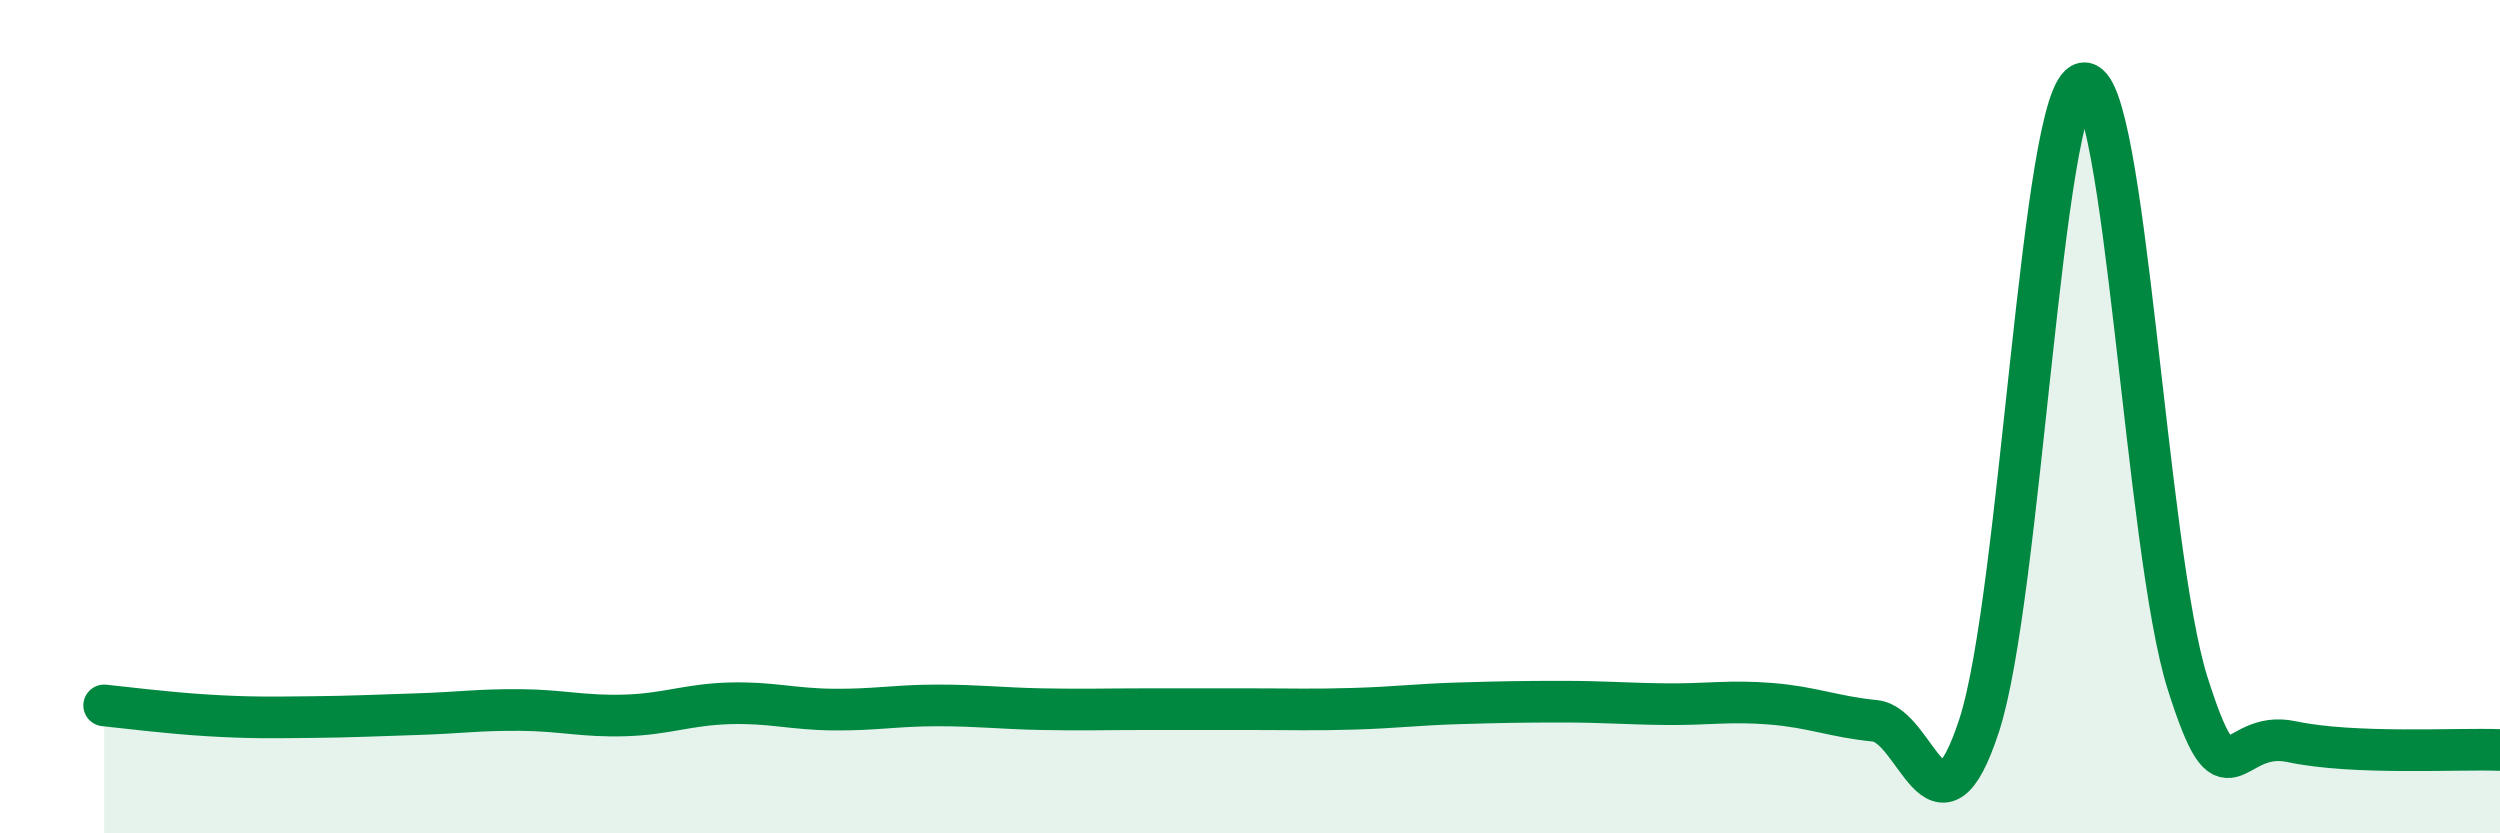
    <svg width="60" height="20" viewBox="0 0 60 20" xmlns="http://www.w3.org/2000/svg">
      <path
        d="M 2.5,16.93 C 3,16.98 4,17.11 5,17.17 C 6,17.23 6.5,17.22 7.5,17.21 C 8.5,17.2 9,17.17 10,17.14 C 11,17.11 11.5,17.03 12.5,17.04 C 13.5,17.05 14,17.2 15,17.17 C 16,17.14 16.5,16.91 17.5,16.88 C 18.5,16.85 19,17.02 20,17.03 C 21,17.04 21.5,16.93 22.5,16.93 C 23.5,16.93 24,17 25,17.02 C 26,17.04 26.5,17.02 27.5,17.02 C 28.5,17.02 29,17.02 30,17.02 C 31,17.02 31.5,17.04 32.5,17.01 C 33.5,16.98 34,16.91 35,16.88 C 36,16.85 36.5,16.84 37.5,16.84 C 38.5,16.84 39,16.89 40,16.9 C 41,16.91 41.5,16.81 42.5,16.89 C 43.5,16.97 44,17.2 45,17.3 C 46,17.4 46.5,20.47 47.5,17.41 C 48.5,14.35 49,2.2 50,2 C 51,1.8 51.5,13.23 52.5,16.39 C 53.5,19.55 53.5,17.48 55,17.8 C 56.5,18.12 59,17.96 60,18L60 20L2.5 20Z"
        fill="#008740"
        opacity="0.1"
        stroke-linecap="round"
        stroke-linejoin="round"
      />
      <path
        d="M 2.5,16.93 C 3,16.98 4,17.11 5,17.17 C 6,17.23 6.5,17.22 7.5,17.21 C 8.5,17.2 9,17.17 10,17.14 C 11,17.11 11.5,17.03 12.5,17.04 C 13.5,17.05 14,17.2 15,17.17 C 16,17.14 16.5,16.91 17.5,16.88 C 18.5,16.85 19,17.02 20,17.03 C 21,17.04 21.5,16.93 22.5,16.93 C 23.5,16.93 24,17 25,17.02 C 26,17.04 26.5,17.02 27.5,17.02 C 28.5,17.02 29,17.02 30,17.02 C 31,17.02 31.5,17.04 32.5,17.01 C 33.5,16.98 34,16.91 35,16.88 C 36,16.85 36.5,16.84 37.5,16.84 C 38.5,16.84 39,16.89 40,16.9 C 41,16.91 41.5,16.81 42.5,16.89 C 43.5,16.97 44,17.2 45,17.3 C 46,17.4 46.5,20.47 47.5,17.41 C 48.5,14.35 49,2.2 50,2 C 51,1.8 51.5,13.23 52.5,16.39 C 53.5,19.55 53.5,17.48 55,17.8 C 56.5,18.12 59,17.96 60,18"
        stroke="#008740"
        stroke-width="1"
        fill="none"
        stroke-linecap="round"
        stroke-linejoin="round"
      />
    </svg>
  